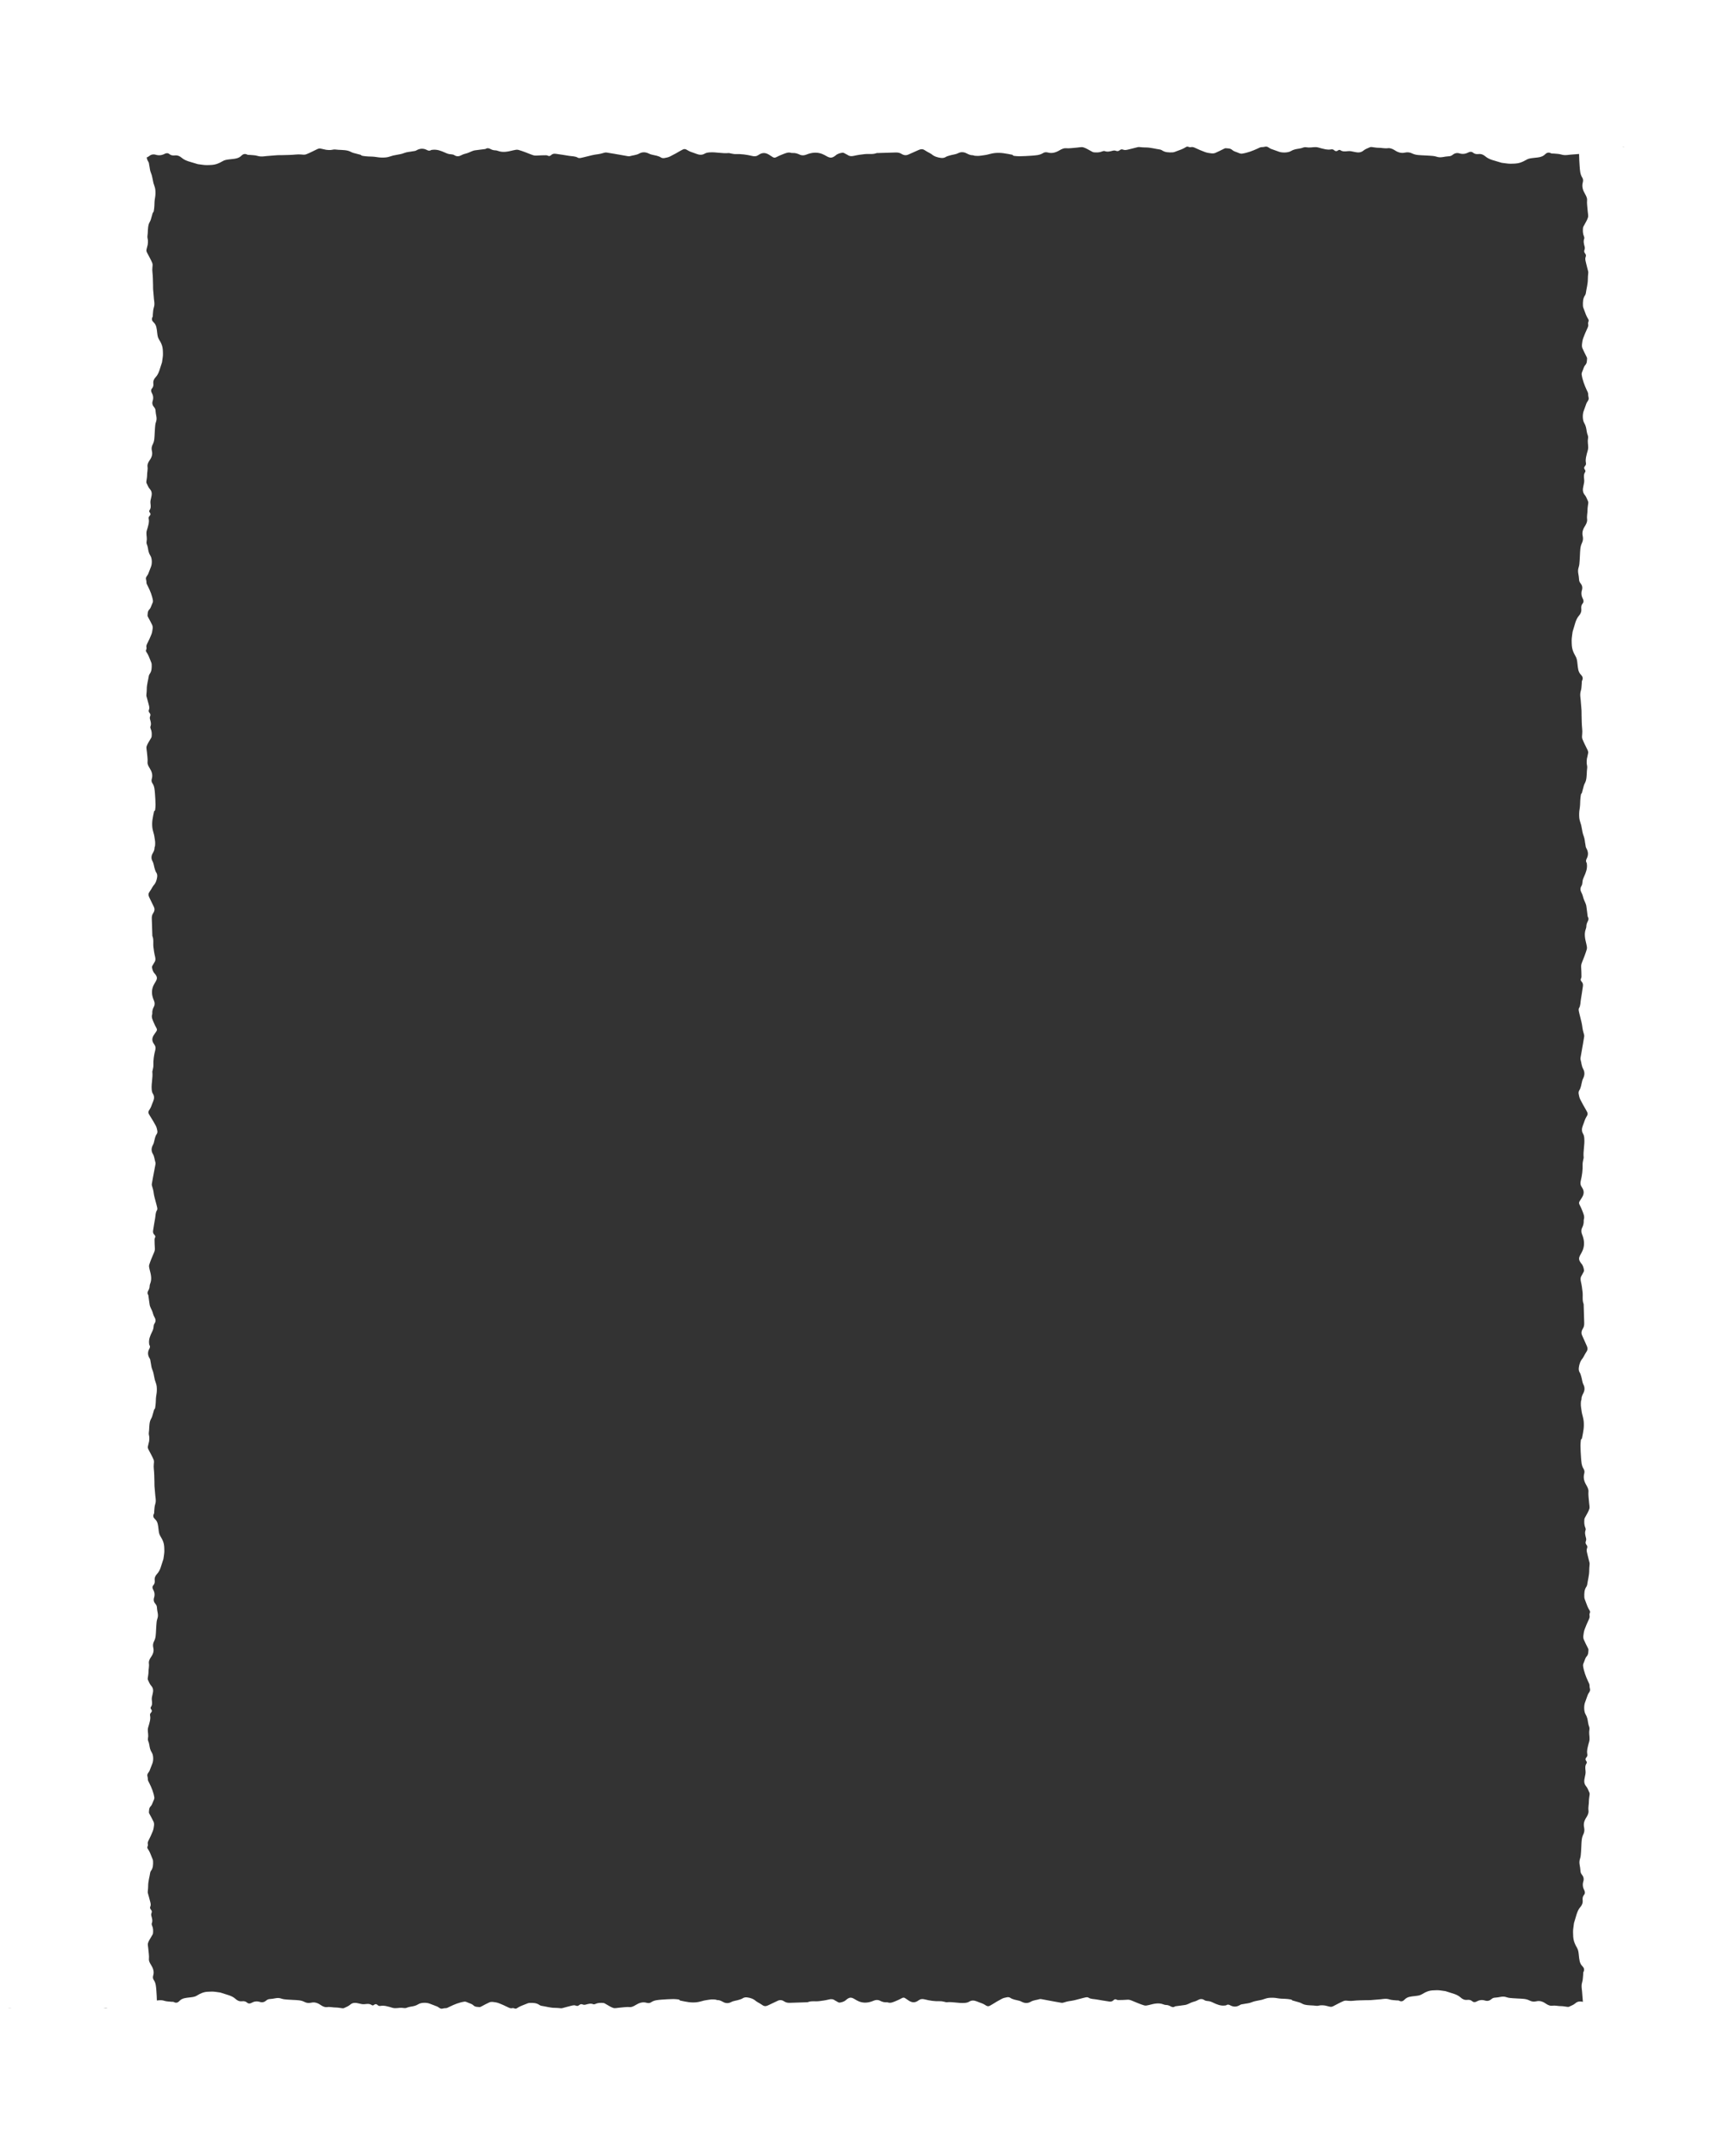 <svg width="580" height="720" viewBox="0 0 580 720" fill="none" xmlns="http://www.w3.org/2000/svg">
<rect x="0" y="0" width="580" height="720" fill="#333333" stroke="none"/>
<g clip-path="url(#clip0_118:1353)">
<path d="M531.164 49.157L533.554 49.157L538.408 49.157C539.125 49.157 539.021 49.138 540.015 49.157L580 49.157L580 720L530.631 720C530.612 719.88 530.631 719.72 530.557 719.62C530.226 719.139 530.336 718.659 530.575 718.219C531.219 716.978 531.109 715.838 530.41 714.657C530.226 714.357 530.226 713.917 530.152 713.537C529.95 712.596 529.95 711.616 529.564 710.675C529.178 709.755 529.086 708.714 528.865 707.714C528.81 707.494 528.792 707.274 528.737 707.054C528.534 706.253 528.185 705.473 528.112 704.672C528.02 703.692 528.038 702.671 528.203 701.711C528.369 700.751 528.406 699.79 528.424 698.83C528.442 698.189 528.534 697.569 528.626 696.949C528.663 696.669 528.773 696.468 528.957 696.348C529.178 695.508 529.38 694.668 529.619 693.847C529.785 693.247 530.152 692.787 530.318 692.146C530.686 690.726 530.539 689.305 530.741 687.884C530.814 687.384 530.594 686.824 530.575 686.304C530.557 685.823 530.575 685.323 530.649 684.843C530.759 684.183 530.98 683.562 531.072 682.902C531.109 682.602 531.017 682.262 530.888 681.981C530.3 680.741 529.638 679.54 529.141 678.26C528.939 677.759 529.031 677.099 529.086 676.519C529.141 675.959 529.123 675.458 529.068 674.878C528.902 673.337 528.921 671.777 528.865 670.216C528.847 669.716 528.884 669.235 528.847 668.735L528.571 665.253C528.553 664.933 528.498 664.593 528.461 664.273C528.387 663.533 528.387 662.852 528.626 662.112C528.865 661.332 528.847 660.471 528.939 659.651C528.976 659.351 528.902 659.01 529.031 658.77C529.454 658.01 529.196 657.33 528.718 656.869C527.689 655.889 527.652 654.528 527.505 653.248C527.394 652.367 527.376 651.547 526.898 650.706C526.493 650.046 526.126 649.266 525.887 648.525C525.574 647.565 525.574 646.464 525.556 645.404C525.537 644.544 525.721 643.683 525.813 642.823C525.831 642.683 525.831 642.543 525.868 642.422C526.181 641.382 526.475 640.341 526.806 639.301C527.082 638.501 527.413 637.74 527.983 637.08C528.516 636.48 528.865 635.739 528.773 634.819C528.7 634.139 528.773 633.498 529.252 632.958C529.582 632.598 529.564 632.098 529.399 631.637C529.362 631.577 529.343 631.517 529.307 631.457C528.81 630.517 528.682 629.516 528.994 628.496C529.27 627.575 529.012 626.835 528.479 626.195C528.148 625.794 528.038 625.354 528.02 624.834C528.001 624.234 527.872 623.633 527.781 623.053C527.652 622.333 527.633 621.653 527.891 620.912C528.13 620.212 528.167 619.411 528.222 618.651C528.332 617.39 528.314 616.13 528.442 614.869C528.498 614.189 528.663 613.469 528.957 612.868C529.362 612.088 529.435 611.288 529.252 610.467C528.921 609.026 529.454 607.926 530.189 606.805C530.52 606.265 530.814 605.465 530.722 604.864C530.557 603.764 530.87 602.743 530.851 601.683C530.851 600.963 531.017 600.222 531.09 599.502C531.109 599.302 531.127 599.082 531.053 598.922C530.704 598.181 530.447 597.341 529.95 596.761C529.104 595.78 529.252 594.74 529.491 593.679C529.656 592.959 529.822 592.298 529.73 591.538L529.725 591.502C529.634 590.712 529.535 589.846 530.042 589.117C530.226 588.837 530.171 588.557 529.969 588.296C529.619 587.856 529.656 587.436 530.024 587.056C530.355 586.716 530.392 586.356 530.3 585.875C530.208 585.335 530.244 584.755 530.336 584.215C530.483 583.374 530.741 582.554 530.962 581.733C531.237 580.673 530.906 579.632 530.943 578.572C530.962 578.032 531.145 577.411 530.98 576.951C530.796 576.451 530.649 575.991 530.575 575.45C530.447 574.51 530.281 573.569 529.766 572.729C529.16 571.749 529.141 569.708 529.601 568.607C529.932 567.787 530.171 566.926 530.502 566.106C530.704 565.606 531.164 565.185 531.237 564.685C531.311 564.225 531.035 563.725 531.072 563.164C531.109 562.664 530.796 562.124 530.557 561.624C529.803 559.983 529.16 558.302 528.902 556.501C528.829 556.021 529.123 555.481 529.307 555.001C529.527 554.42 529.711 553.76 530.097 553.34C530.722 552.679 530.631 551.899 530.704 551.139C530.722 550.939 530.594 550.718 530.502 550.518C530.042 549.578 529.546 548.657 529.141 547.697C528.976 547.297 528.957 546.777 529.012 546.336C529.086 545.636 529.196 544.936 529.435 544.295C529.803 543.255 530.263 542.234 530.722 541.234C530.943 540.734 531.219 540.253 531.053 539.633C530.998 539.393 531.035 539.093 531.145 538.873C531.329 538.473 531.237 538.212 531.017 537.872C530.741 537.452 530.52 536.972 530.318 536.492C530.024 535.771 529.748 535.031 529.491 534.291C529.399 534.05 529.325 533.79 529.325 533.53C529.288 532.29 529.288 531.069 530.042 530.008C530.152 529.828 530.244 529.588 530.281 529.368C530.502 527.767 530.98 526.207 530.962 524.566C530.943 523.986 531.035 523.385 531.072 522.785C531.09 522.545 531.127 522.305 531.072 522.085C530.814 521.024 530.52 519.984 530.281 518.923C530.152 518.343 529.987 517.763 530.244 517.162C530.428 516.762 530.3 516.382 530.042 516.062C529.711 515.662 529.656 515.281 529.858 514.781C529.987 514.481 529.969 514.061 529.877 513.741C529.656 512.88 529.399 512.04 529.748 511.119C529.84 510.879 529.748 510.519 529.638 510.259C529.252 509.379 529.27 508.438 529.343 507.518C529.38 507.178 529.601 506.877 529.766 506.557C530.189 505.717 530.741 504.936 530.998 504.036C531.182 503.396 530.943 502.595 530.906 501.875C530.833 500.654 530.594 499.474 530.704 498.213C530.759 497.573 530.392 496.813 530.042 496.212C529.307 494.972 528.884 493.731 529.288 492.27C529.435 491.73 529.399 491.19 529.104 490.73C528.351 489.569 528.332 488.228 528.222 486.908C528.112 485.597 528.075 484.267 528.039 482.955L528.038 482.926C528.038 482.366 528.093 481.805 528.148 481.245C528.167 480.905 528.295 480.705 528.516 480.605C528.718 479.564 528.939 478.544 529.068 477.503C529.178 476.603 529.196 475.642 529.104 474.722C529.012 473.802 528.718 472.921 528.516 472.021C528.461 471.801 528.442 471.56 528.406 471.34C528.332 470.74 528.203 470.16 528.167 469.559C528.13 469.079 528.167 468.579 528.203 468.099C528.222 467.879 528.369 467.659 528.369 467.438C528.351 466.658 528.682 466.018 529.012 465.377C529.491 464.477 529.509 463.477 529.068 462.616C528.571 461.656 528.571 460.575 528.222 459.595C528.112 459.275 528.038 458.894 527.854 458.614C527.505 458.094 527.413 457.534 527.486 456.913C527.633 455.733 527.983 454.652 528.755 453.772C528.884 453.592 528.994 453.392 529.104 453.192C529.399 452.651 529.674 452.091 530.024 451.591C530.465 450.971 530.483 450.33 530.171 449.65C529.619 448.469 529.086 447.269 528.571 446.068C528.24 445.288 528.387 444.527 528.81 443.887C529.215 443.267 529.307 442.627 529.288 441.906C529.215 439.905 529.16 437.924 529.104 435.923C529.104 435.823 529.123 435.703 529.086 435.623C528.571 434.323 528.902 432.942 528.737 431.601C528.608 430.481 528.461 429.34 528.203 428.26C528.001 427.419 527.983 426.699 528.498 425.999C528.534 425.939 528.571 425.878 528.59 425.818C528.81 425.318 529.27 424.798 529.215 424.338C529.104 423.537 528.884 422.697 528.314 422.077L528.314 422.076C528.258 422.016 528.222 421.977 528.185 421.917C527.413 420.856 527.394 420.276 528.038 419.115C528.314 418.615 528.626 418.095 528.829 417.554C529.491 415.794 529.27 414.053 528.571 412.352C528.277 411.632 528.24 410.851 528.59 410.151C528.957 409.411 529.16 408.67 529.123 407.85C529.123 407.71 529.104 407.57 529.141 407.45C529.509 406.369 529.012 405.429 528.663 404.488C528.406 403.768 528.056 403.108 527.725 402.427C527.505 402.007 527.505 401.627 527.781 401.227C528.02 400.887 528.222 400.506 528.461 400.166C529.288 398.926 529.343 397.805 528.498 396.604C528.001 395.924 527.946 395.264 528.13 394.463C528.571 392.663 528.829 390.822 528.755 388.941C528.737 388.38 528.902 387.84 528.994 387.28C529.031 387.08 529.123 386.88 529.104 386.7C528.884 384.599 529.472 382.538 529.325 380.437C529.288 379.816 529.215 379.276 528.902 378.736C528.387 377.895 528.461 376.975 528.81 376.075C529.068 375.434 529.27 374.774 529.509 374.134C529.619 373.874 529.73 373.593 529.877 373.353C530.612 372.193 530.594 371.973 529.877 370.752C529.215 369.611 528.553 368.471 527.964 367.27C527.67 366.69 527.542 366.01 527.431 365.369C527.376 365.029 527.431 364.589 527.597 364.329C528.203 363.408 528.314 362.308 528.571 361.247C528.645 360.927 528.755 360.607 528.902 360.327C529.454 359.246 529.527 358.146 528.939 357.085C528.387 356.105 528.369 354.984 528.056 353.944C528.001 353.724 528.038 353.464 528.075 353.244C528.332 351.723 528.608 350.202 528.884 348.661C529.031 347.881 529.16 347.081 529.27 346.3C529.288 346.1 529.307 345.88 529.252 345.7C528.957 344.759 528.737 343.799 528.626 342.799C528.571 342.338 528.461 341.878 528.369 341.438C528.24 340.858 528.093 340.278 527.946 339.699L527.946 339.697C527.781 339.017 527.597 338.356 527.468 337.676C527.413 337.396 527.413 337.016 527.542 336.796C528.093 335.915 528.001 334.875 528.167 333.914C528.424 332.454 528.626 330.973 528.847 329.512C528.939 328.932 528.865 328.372 528.442 327.951C528.112 327.591 527.983 327.271 528.24 326.811C528.332 326.651 528.369 326.431 528.369 326.231C528.351 325.17 528.351 324.11 528.259 323.069C528.185 322.349 528.442 321.788 528.682 321.168C529.215 319.828 529.748 318.487 530.152 317.106C530.293 316.61 530.149 315.987 530.024 315.444L530.005 315.365L529.985 315.282C529.587 313.649 529.189 312.015 529.822 310.323C529.932 310.043 530.005 309.743 530.005 309.443C530.005 308.862 530.189 308.342 530.447 307.842C530.686 307.382 530.87 306.861 530.52 306.341C530.465 306.261 530.447 306.161 530.428 306.061C530.281 304.96 530.171 303.84 530.005 302.739C529.95 302.299 529.766 301.879 529.601 301.459C529.417 301.019 529.178 300.578 529.049 300.118C528.865 299.438 528.718 298.817 528.369 298.197C528.02 297.577 527.854 296.736 528.369 295.956C528.59 295.636 528.682 295.156 528.7 294.756C528.718 294.075 528.939 293.515 529.215 292.895C529.822 291.554 530.392 290.173 530.171 288.613C530.152 288.493 530.171 288.332 530.097 288.232C529.766 287.752 529.877 287.272 530.116 286.832C530.759 285.591 530.649 284.451 529.95 283.27C529.766 282.97 529.766 282.53 529.693 282.149C529.491 281.209 529.491 280.228 529.104 279.288C528.718 278.368 528.626 277.327 528.406 276.327C528.351 276.107 528.332 275.886 528.277 275.666C528.075 274.866 527.725 274.086 527.652 273.285C527.56 272.305 527.578 271.284 527.744 270.324C527.909 269.363 527.946 268.403 527.964 267.442C527.983 266.802 528.075 266.182 528.167 265.561C528.203 265.281 528.314 265.081 528.498 264.961C528.718 264.121 528.921 263.28 529.16 262.46C529.325 261.86 529.693 261.399 529.858 260.759C530.226 259.338 530.079 257.918 530.281 256.497C530.355 255.997 530.134 255.437 530.116 254.916C530.097 254.436 530.116 253.936 530.189 253.456C530.3 252.795 530.52 252.175 530.612 251.515C530.649 251.215 530.557 250.874 530.428 250.594C529.84 249.354 529.178 248.153 528.682 246.872C528.479 246.372 528.571 245.712 528.626 245.132C528.682 244.571 528.663 244.071 528.608 243.491C528.442 241.95 528.461 240.389 528.406 238.829C528.387 238.328 528.424 237.848 528.387 237.348L528.112 233.866C528.093 233.546 528.038 233.206 528.001 232.886C527.928 232.145 527.928 231.465 528.167 230.725C528.406 229.944 528.387 229.084 528.479 228.264C528.516 227.963 528.442 227.623 528.571 227.383C528.994 226.623 528.737 225.942 528.259 225.482C527.229 224.502 527.192 223.141 527.045 221.86C526.935 220.98 526.916 220.16 526.438 219.319C526.034 218.659 525.666 217.879 525.427 217.138C525.132 216.233 525.115 215.202 525.099 214.199L525.096 214.017C525.078 213.156 525.261 212.296 525.353 211.436C525.372 211.295 525.372 211.155 525.409 211.035C525.721 209.995 526.015 208.954 526.346 207.914C526.622 207.113 526.953 206.353 527.523 205.693C528.056 205.092 528.406 204.352 528.314 203.432C528.24 202.751 528.314 202.111 528.792 201.571C529.123 201.211 529.104 200.71 528.939 200.25C528.902 200.19 528.884 200.13 528.847 200.07C528.351 199.13 528.222 198.129 528.534 197.109C528.81 196.188 528.553 195.448 528.02 194.807C527.689 194.407 527.578 193.967 527.56 193.447C527.542 192.847 527.413 192.246 527.321 191.666C527.192 190.946 527.174 190.265 527.431 189.525C527.67 188.825 527.707 188.024 527.762 187.264C527.872 186.003 527.854 184.743 527.983 183.482C528.038 182.802 528.203 182.081 528.498 181.481C528.902 180.701 528.976 179.9 528.792 179.08C528.461 177.639 528.994 176.539 529.73 175.418C530.061 174.878 530.355 174.078 530.263 173.477C530.097 172.377 530.41 171.356 530.392 170.296C530.392 169.575 530.557 168.835 530.631 168.115C530.649 167.915 530.667 167.694 530.594 167.534C530.244 166.794 529.987 165.954 529.491 165.373C528.645 164.393 528.792 163.352 529.031 162.292L529.054 162.191C529.211 161.509 529.358 160.875 529.27 160.151L529.266 160.115C529.175 159.324 529.075 158.459 529.582 157.73C529.766 157.45 529.711 157.169 529.509 156.909C529.16 156.469 529.196 156.049 529.564 155.669C529.895 155.328 529.932 154.968 529.84 154.488C529.748 153.948 529.785 153.368 529.877 152.827C530.024 151.987 530.281 151.167 530.502 150.346C530.778 149.286 530.447 148.245 530.483 147.185C530.502 146.644 530.686 146.024 530.52 145.564C530.336 145.064 530.189 144.603 530.116 144.063C529.987 143.123 529.822 142.182 529.307 141.342C528.7 140.361 528.682 138.32 529.141 137.22C529.472 136.399 529.711 135.539 530.042 134.719C530.244 134.218 530.704 133.798 530.778 133.298C530.851 132.838 530.575 132.337 530.612 131.777C530.649 131.277 530.336 130.737 530.097 130.236C529.343 128.596 528.7 126.935 528.442 125.114C528.369 124.634 528.663 124.094 528.847 123.613C529.068 123.033 529.252 122.373 529.638 121.953C530.263 121.292 530.171 120.512 530.244 119.752C530.263 119.551 530.134 119.331 530.042 119.131C529.582 118.191 529.086 117.27 528.682 116.31C528.516 115.91 528.498 115.389 528.553 114.949C528.626 114.249 528.737 113.548 528.976 112.908C529.343 111.868 529.803 110.847 530.263 109.847C530.483 109.346 530.759 108.866 530.594 108.246C530.539 108.006 530.575 107.706 530.686 107.486C530.87 107.085 530.778 106.825 530.557 106.485C530.281 106.065 530.061 105.585 529.858 105.104C529.564 104.384 529.288 103.644 529.031 102.903C528.939 102.663 528.865 102.403 528.865 102.143C528.829 100.902 528.829 99.682 529.582 98.621C529.693 98.441 529.785 98.201 529.822 97.981C530.042 96.38 530.52 94.82 530.502 93.179C530.483 92.598 530.575 91.998 530.612 91.398C530.631 91.158 530.667 90.918 530.612 90.698C530.355 89.637 530.061 88.597 529.822 87.536C529.693 86.956 529.527 86.375 529.785 85.775C529.969 85.375 529.84 84.995 529.582 84.675C529.252 84.274 529.196 83.894 529.399 83.394C529.527 83.094 529.509 82.674 529.417 82.354C529.196 81.493 528.939 80.653 529.288 79.732C529.38 79.492 529.288 79.132 529.178 78.872C528.792 77.991 528.81 77.051 528.884 76.13C528.921 75.79 529.141 75.49 529.307 75.17C529.73 74.33 530.281 73.549 530.539 72.649C530.722 72.009 530.483 71.208 530.447 70.488C530.373 69.267 530.134 68.087 530.244 66.826C530.3 66.186 529.932 65.425 529.582 64.825C528.847 63.584 528.424 62.344 528.829 60.883C528.976 60.343 528.939 59.803 528.645 59.342C527.891 58.182 527.872 56.841 527.762 55.521C527.653 54.21 527.616 52.879 527.579 51.568L527.578 51.539C527.578 50.978 527.633 50.418 527.689 49.858C527.725 49.337 528.02 49.118 528.498 49.138C529.38 49.178 530.281 49.157 531.164 49.157Z" fill="white"/>
</g>
<g clip-path="url(#clip1_118:1353)">
<path d="M48.836 670.844L46.446 670.844L41.592 670.844C40.874 670.844 40.979 670.862 39.985 670.844L-0 670.844L-4.95911e-05 49.136L49.37 49.136C49.388 49.248 49.37 49.396 49.443 49.489C49.774 49.934 49.664 50.379 49.425 50.787C48.781 51.937 48.891 52.994 49.59 54.088C49.774 54.366 49.774 54.774 49.847 55.126C50.05 55.998 50.05 56.906 50.436 57.778C50.822 58.631 50.914 59.595 51.135 60.523C51.19 60.727 51.208 60.931 51.263 61.135C51.466 61.876 51.815 62.599 51.889 63.341C51.98 64.25 51.962 65.196 51.797 66.086C51.631 66.976 51.594 67.866 51.576 68.756C51.557 69.35 51.466 69.924 51.374 70.499C51.337 70.759 51.227 70.944 51.043 71.055C50.822 71.834 50.62 72.613 50.381 73.374C50.215 73.93 49.847 74.356 49.682 74.95C49.314 76.266 49.461 77.583 49.259 78.9C49.186 79.363 49.406 79.882 49.425 80.365C49.443 80.81 49.425 81.273 49.351 81.718C49.241 82.33 49.02 82.905 48.928 83.517C48.891 83.795 48.983 84.111 49.112 84.37C49.7 85.52 50.362 86.632 50.859 87.819C51.061 88.283 50.969 88.895 50.914 89.433C50.859 89.952 50.877 90.415 50.932 90.953C51.098 92.381 51.08 93.828 51.135 95.274C51.153 95.738 51.116 96.183 51.153 96.646L51.429 99.873C51.447 100.17 51.502 100.485 51.539 100.782C51.613 101.468 51.613 102.098 51.374 102.784C51.135 103.508 51.153 104.305 51.061 105.065C51.024 105.343 51.098 105.659 50.969 105.881C50.546 106.586 50.804 107.216 51.282 107.643C52.311 108.552 52.348 109.813 52.495 110.999C52.606 111.815 52.624 112.576 53.102 113.354C53.507 113.966 53.874 114.69 54.113 115.376C54.426 116.266 54.426 117.286 54.444 118.269C54.463 119.066 54.279 119.863 54.187 120.661C54.169 120.791 54.169 120.92 54.132 121.032C53.819 121.996 53.525 122.96 53.194 123.925C52.918 124.666 52.587 125.371 52.017 125.983C51.484 126.539 51.135 127.225 51.227 128.078C51.3 128.709 51.227 129.302 50.748 129.803C50.417 130.137 50.436 130.6 50.601 131.027C50.638 131.083 50.657 131.138 50.693 131.194C51.19 132.065 51.319 132.993 51.006 133.938C50.73 134.791 50.987 135.478 51.521 136.071C51.852 136.442 51.962 136.85 51.98 137.332C51.999 137.888 52.127 138.445 52.219 138.982C52.348 139.65 52.367 140.28 52.109 140.967C51.87 141.616 51.833 142.357 51.778 143.062C51.668 144.23 51.686 145.399 51.557 146.567C51.502 147.197 51.337 147.865 51.043 148.421C50.638 149.144 50.565 149.886 50.748 150.647C51.08 151.982 50.546 153.002 49.811 154.04C49.48 154.541 49.186 155.283 49.278 155.839C49.443 156.859 49.13 157.805 49.149 158.787C49.149 159.455 48.983 160.141 48.91 160.809C48.891 160.994 48.873 161.198 48.947 161.346C49.296 162.033 49.553 162.811 50.05 163.349C50.896 164.258 50.748 165.222 50.509 166.205C50.344 166.873 50.178 167.485 50.27 168.189L50.275 168.222C50.365 168.955 50.465 169.757 49.958 170.433C49.774 170.693 49.829 170.952 50.031 171.193C50.381 171.601 50.344 171.991 49.976 172.343C49.645 172.658 49.608 172.992 49.7 173.437C49.792 173.938 49.756 174.476 49.664 174.976C49.517 175.755 49.259 176.515 49.038 177.276C48.763 178.259 49.094 179.223 49.057 180.206C49.038 180.706 48.855 181.281 49.02 181.708C49.204 182.171 49.351 182.598 49.425 183.099C49.553 183.97 49.719 184.842 50.234 185.621C50.84 186.529 50.859 188.421 50.399 189.441C50.068 190.201 49.829 190.998 49.498 191.759C49.296 192.222 48.836 192.612 48.763 193.075C48.689 193.502 48.965 193.965 48.928 194.485C48.891 194.948 49.204 195.449 49.443 195.912C50.197 197.433 50.84 198.991 51.098 200.66C51.171 201.105 50.877 201.606 50.693 202.051C50.473 202.588 50.289 203.2 49.903 203.59C49.278 204.202 49.369 204.925 49.296 205.63C49.278 205.815 49.406 206.019 49.498 206.204C49.958 207.076 50.454 207.929 50.859 208.819C51.024 209.19 51.043 209.672 50.987 210.08C50.914 210.729 50.804 211.378 50.565 211.972C50.197 212.936 49.737 213.882 49.278 214.809C49.057 215.272 48.781 215.718 48.947 216.292C49.002 216.515 48.965 216.793 48.855 216.997C48.671 217.368 48.763 217.609 48.983 217.924C49.259 218.314 49.48 218.759 49.682 219.204C49.976 219.871 50.252 220.558 50.509 221.244C50.601 221.466 50.675 221.707 50.675 221.948C50.712 223.098 50.712 224.229 49.958 225.212C49.847 225.379 49.756 225.602 49.719 225.805C49.498 227.289 49.02 228.735 49.038 230.256C49.057 230.794 48.965 231.35 48.928 231.906C48.91 232.129 48.873 232.352 48.928 232.556C49.186 233.538 49.48 234.503 49.719 235.485C49.847 236.023 50.013 236.561 49.756 237.117C49.572 237.488 49.7 237.841 49.958 238.137C50.289 238.508 50.344 238.86 50.142 239.324C50.013 239.602 50.031 239.992 50.123 240.288C50.344 241.086 50.601 241.865 50.252 242.718C50.16 242.94 50.252 243.274 50.362 243.515C50.748 244.331 50.73 245.203 50.657 246.056C50.62 246.371 50.399 246.649 50.234 246.946C49.811 247.725 49.259 248.448 49.002 249.282C48.818 249.876 49.057 250.617 49.094 251.285C49.167 252.416 49.406 253.51 49.296 254.679C49.241 255.272 49.608 255.977 49.958 256.533C50.693 257.683 51.116 258.832 50.712 260.186C50.565 260.687 50.601 261.187 50.896 261.614C51.649 262.69 51.668 263.932 51.778 265.156C51.888 266.371 51.925 267.604 51.961 268.819L51.962 268.846C51.962 269.365 51.907 269.885 51.852 270.404C51.833 270.719 51.705 270.905 51.484 270.997C51.282 271.962 51.061 272.907 50.932 273.872C50.822 274.706 50.804 275.596 50.896 276.449C50.987 277.302 51.282 278.118 51.484 278.953C51.539 279.157 51.557 279.379 51.594 279.583C51.668 280.14 51.797 280.677 51.833 281.234C51.87 281.679 51.833 282.142 51.797 282.587C51.778 282.791 51.631 282.995 51.631 283.199C51.649 283.923 51.319 284.516 50.987 285.109C50.509 285.944 50.491 286.871 50.932 287.668C51.429 288.558 51.429 289.56 51.778 290.469C51.889 290.765 51.962 291.118 52.146 291.377C52.495 291.859 52.587 292.379 52.514 292.953C52.367 294.048 52.017 295.049 51.245 295.865C51.116 296.032 51.006 296.217 50.896 296.403C50.601 296.903 50.326 297.423 49.976 297.886C49.535 298.461 49.517 299.054 49.829 299.685C50.381 300.779 50.914 301.892 51.429 303.004C51.76 303.728 51.613 304.432 51.19 305.026C50.785 305.6 50.693 306.194 50.712 306.861C50.785 308.716 50.84 310.552 50.896 312.406C50.896 312.499 50.877 312.61 50.914 312.684C51.429 313.89 51.098 315.169 51.263 316.412C51.392 317.45 51.539 318.507 51.797 319.508C51.999 320.287 52.017 320.955 51.502 321.604C51.466 321.66 51.429 321.715 51.41 321.771C51.19 322.234 50.73 322.717 50.785 323.143C50.896 323.885 51.116 324.664 51.686 325.239L51.686 325.239C51.741 325.294 51.778 325.331 51.815 325.387C52.587 326.37 52.606 326.908 51.962 327.983C51.686 328.447 51.374 328.929 51.171 329.43C50.509 331.061 50.73 332.675 51.429 334.251C51.723 334.919 51.76 335.642 51.41 336.291C51.043 336.977 50.84 337.663 50.877 338.423C50.877 338.553 50.896 338.683 50.859 338.794C50.491 339.796 50.987 340.667 51.337 341.539C51.594 342.206 51.944 342.818 52.275 343.449C52.495 343.838 52.495 344.191 52.219 344.561C51.98 344.877 51.778 345.229 51.539 345.544C50.712 346.694 50.657 347.733 51.502 348.845C51.999 349.476 52.054 350.088 51.87 350.829C51.429 352.498 51.171 354.204 51.245 355.948C51.263 356.467 51.098 356.967 51.006 357.487C50.969 357.672 50.877 357.858 50.896 358.024C51.116 359.972 50.528 361.882 50.675 363.829C50.712 364.404 50.785 364.904 51.098 365.405C51.613 366.184 51.539 367.037 51.19 367.871C50.932 368.465 50.73 369.077 50.491 369.67C50.381 369.911 50.27 370.171 50.123 370.393C49.388 371.469 49.406 371.673 50.123 372.804C50.785 373.861 51.447 374.918 52.036 376.031C52.33 376.568 52.459 377.199 52.569 377.792C52.624 378.108 52.569 378.516 52.403 378.757C51.797 379.61 51.686 380.63 51.429 381.612C51.355 381.909 51.245 382.206 51.098 382.465C50.546 383.467 50.473 384.487 51.061 385.47C51.613 386.378 51.631 387.417 51.944 388.381C51.999 388.585 51.962 388.826 51.925 389.03C51.668 390.439 51.392 391.849 51.116 393.277C50.969 394 50.84 394.742 50.73 395.465C50.712 395.65 50.693 395.854 50.748 396.021C51.043 396.893 51.263 397.783 51.374 398.71C51.429 399.137 51.539 399.563 51.631 399.971C51.76 400.508 51.907 401.046 52.054 401.583L52.054 401.584C52.219 402.215 52.403 402.827 52.532 403.457C52.587 403.717 52.587 404.069 52.459 404.273C51.907 405.089 51.999 406.054 51.833 406.944C51.576 408.297 51.374 409.67 51.153 411.023C51.061 411.561 51.135 412.08 51.557 412.47C51.889 412.804 52.017 413.1 51.76 413.527C51.668 413.675 51.631 413.879 51.631 414.065C51.649 415.047 51.649 416.03 51.741 416.995C51.815 417.662 51.557 418.181 51.319 418.756L51.318 418.757C50.785 419.999 50.252 421.241 49.847 422.521C49.707 422.98 49.851 423.558 49.976 424.061L49.995 424.134L50.015 424.211C50.413 425.725 50.811 427.239 50.178 428.807C50.068 429.067 49.995 429.345 49.995 429.623C49.995 430.161 49.811 430.643 49.553 431.106C49.314 431.533 49.13 432.015 49.48 432.497C49.535 432.571 49.553 432.664 49.572 432.757C49.719 433.777 49.829 434.815 49.995 435.835C50.05 436.243 50.234 436.633 50.399 437.022C50.583 437.43 50.822 437.838 50.951 438.264C51.135 438.895 51.282 439.47 51.631 440.045C51.98 440.62 52.146 441.398 51.631 442.122C51.41 442.418 51.319 442.863 51.3 443.234C51.282 443.865 51.061 444.384 50.785 444.959C50.178 446.201 49.608 447.481 49.829 448.927C49.847 449.039 49.829 449.187 49.903 449.28C50.234 449.725 50.123 450.17 49.884 450.578C49.241 451.727 49.351 452.784 50.05 453.879C50.234 454.157 50.234 454.565 50.307 454.917C50.509 455.789 50.509 456.697 50.896 457.569C51.282 458.422 51.374 459.386 51.594 460.313C51.649 460.517 51.668 460.721 51.723 460.925C51.925 461.667 52.275 462.39 52.348 463.132C52.44 464.041 52.422 464.986 52.256 465.877C52.091 466.767 52.054 467.657 52.036 468.547C52.017 469.14 51.925 469.715 51.833 470.29L51.833 470.29C51.797 470.55 51.686 470.735 51.502 470.846C51.282 471.625 51.079 472.404 50.84 473.164C50.675 473.721 50.307 474.147 50.142 474.741C49.774 476.057 49.921 477.374 49.719 478.69C49.645 479.154 49.866 479.673 49.884 480.155C49.903 480.6 49.884 481.064 49.811 481.509C49.7 482.121 49.48 482.696 49.388 483.308C49.351 483.586 49.443 483.901 49.572 484.161C50.16 485.311 50.822 486.423 51.319 487.61C51.521 488.074 51.429 488.686 51.374 489.224C51.319 489.743 51.337 490.206 51.392 490.744C51.557 492.172 51.539 493.618 51.594 495.065C51.613 495.528 51.576 495.974 51.613 496.437L51.889 499.664C51.907 499.961 51.962 500.276 51.999 500.572C52.072 501.259 52.072 501.889 51.833 502.575C51.594 503.298 51.613 504.096 51.521 504.856C51.484 505.134 51.557 505.45 51.429 505.672C51.006 506.377 51.263 507.007 51.741 507.434C52.771 508.342 52.808 509.603 52.955 510.79C53.065 511.606 53.084 512.366 53.562 513.145C53.966 513.757 54.334 514.48 54.573 515.167C54.868 516.006 54.885 516.961 54.901 517.891L54.904 518.059C54.922 518.857 54.739 519.654 54.647 520.452C54.628 520.581 54.628 520.711 54.591 520.823C54.279 521.787 53.985 522.751 53.654 523.715C53.378 524.457 53.047 525.162 52.477 525.774C51.944 526.33 51.594 527.016 51.686 527.869C51.76 528.5 51.686 529.093 51.208 529.594C50.877 529.928 50.895 530.391 51.061 530.818C51.098 530.873 51.116 530.929 51.153 530.985C51.649 531.856 51.778 532.783 51.465 533.729C51.19 534.582 51.447 535.268 51.98 535.862C52.311 536.233 52.422 536.641 52.44 537.123C52.459 537.679 52.587 538.235 52.679 538.773C52.808 539.441 52.826 540.071 52.569 540.757C52.33 541.406 52.293 542.148 52.238 542.853C52.127 544.021 52.146 545.189 52.017 546.358C51.962 546.988 51.797 547.656 51.502 548.212C51.098 548.935 51.024 549.677 51.208 550.437C51.539 551.772 51.006 552.792 50.27 553.831C49.939 554.332 49.645 555.073 49.737 555.63C49.903 556.65 49.59 557.595 49.608 558.578C49.608 559.246 49.443 559.932 49.369 560.599C49.351 560.785 49.333 560.989 49.406 561.137C49.755 561.823 50.013 562.602 50.509 563.14C51.355 564.049 51.208 565.013 50.969 565.996L50.946 566.09C50.789 566.721 50.642 567.308 50.73 567.98L50.734 568.013C50.825 568.746 50.925 569.548 50.417 570.224C50.234 570.483 50.289 570.743 50.491 570.984C50.84 571.392 50.804 571.782 50.436 572.134C50.105 572.449 50.068 572.783 50.16 573.228C50.252 573.729 50.215 574.266 50.123 574.767C49.976 575.546 49.719 576.306 49.498 577.067C49.222 578.049 49.553 579.014 49.517 579.997C49.498 580.497 49.314 581.072 49.48 581.499C49.664 581.962 49.811 582.389 49.884 582.889C50.013 583.761 50.178 584.633 50.693 585.411C51.3 586.32 51.318 588.212 50.859 589.231C50.528 589.992 50.289 590.789 49.958 591.549C49.755 592.013 49.296 592.402 49.222 592.866C49.149 593.293 49.425 593.756 49.388 594.275C49.351 594.739 49.664 595.24 49.903 595.703C50.657 597.224 51.3 598.763 51.557 600.451C51.631 600.896 51.337 601.396 51.153 601.841C50.932 602.379 50.748 602.991 50.362 603.38C49.737 603.992 49.829 604.716 49.755 605.42C49.737 605.606 49.866 605.81 49.958 605.995C50.417 606.867 50.914 607.72 51.318 608.61C51.484 608.981 51.502 609.463 51.447 609.871C51.374 610.52 51.263 611.169 51.024 611.763C50.657 612.727 50.197 613.672 49.737 614.6C49.517 615.063 49.241 615.508 49.406 616.083C49.461 616.306 49.425 616.584 49.314 616.788C49.13 617.159 49.222 617.4 49.443 617.715C49.719 618.104 49.939 618.55 50.142 618.995C50.436 619.662 50.712 620.348 50.969 621.035C51.061 621.257 51.135 621.498 51.135 621.739C51.171 622.889 51.171 624.02 50.417 625.003C50.307 625.17 50.215 625.392 50.178 625.596C49.958 627.08 49.48 628.526 49.498 630.047C49.517 630.585 49.425 631.141 49.388 631.697C49.369 631.92 49.333 632.142 49.388 632.346C49.645 633.329 49.939 634.293 50.178 635.276C50.307 635.814 50.473 636.352 50.215 636.908C50.031 637.279 50.16 637.631 50.417 637.928C50.748 638.299 50.804 638.651 50.601 639.115C50.473 639.393 50.491 639.782 50.583 640.079C50.804 640.876 51.061 641.655 50.712 642.508C50.62 642.731 50.712 643.065 50.822 643.306C51.208 644.122 51.19 644.993 51.116 645.846C51.079 646.162 50.859 646.44 50.693 646.737C50.27 647.515 49.719 648.239 49.461 649.073C49.278 649.666 49.517 650.408 49.553 651.076C49.627 652.207 49.866 653.301 49.755 654.469C49.7 655.063 50.068 655.767 50.417 656.324C51.153 657.474 51.576 658.623 51.171 659.977C51.024 660.478 51.061 660.978 51.355 661.405C52.109 662.48 52.127 663.723 52.238 664.947C52.347 666.162 52.384 667.395 52.421 668.61L52.422 668.637C52.422 669.156 52.367 669.676 52.311 670.195C52.275 670.677 51.98 670.881 51.502 670.862C50.62 670.825 49.719 670.844 48.836 670.844Z" fill="white"/>
</g>
<g clip-path="url(#clip2_118:1353)">
<path d="M1.636 49.74C1.091 49.722 0.465 49.537 6.05608e-05 49.703L5.62352e-05 -0L580 -0L580 49.592C579.879 49.611 579.717 49.592 579.616 49.666C579.131 49.999 578.646 49.888 578.202 49.648C576.949 49.001 575.798 49.112 574.606 49.814C574.303 49.999 573.858 49.999 573.474 50.072C572.525 50.276 571.535 50.276 570.585 50.663C569.656 51.051 568.605 51.144 567.595 51.365C567.373 51.421 567.151 51.439 566.928 51.495C566.12 51.698 565.332 52.049 564.524 52.123C563.534 52.215 562.504 52.197 561.534 52.03C560.564 51.864 559.595 51.827 558.625 51.809C557.978 51.79 557.352 51.698 556.726 51.605C556.443 51.569 556.241 51.458 556.12 51.273C555.271 51.051 554.422 50.848 553.594 50.608C552.988 50.442 552.523 50.072 551.877 49.906C550.442 49.537 549.008 49.685 547.573 49.481C547.068 49.408 546.503 49.629 545.977 49.648C545.493 49.666 544.987 49.648 544.503 49.574C543.836 49.463 543.21 49.241 542.543 49.149C542.24 49.112 541.896 49.204 541.613 49.334C540.361 49.925 539.149 50.59 537.856 51.088C537.351 51.291 536.684 51.199 536.098 51.144C535.532 51.088 535.027 51.107 534.441 51.162C532.886 51.328 531.31 51.31 529.734 51.365C529.229 51.384 528.744 51.347 528.239 51.384L524.723 51.661C524.4 51.679 524.057 51.735 523.733 51.772C522.986 51.846 522.299 51.846 521.551 51.605C520.764 51.365 519.895 51.384 519.066 51.291C518.763 51.255 518.42 51.328 518.178 51.199C517.41 50.774 516.723 51.033 516.258 51.513C515.268 52.547 513.894 52.584 512.601 52.732C511.712 52.843 510.884 52.861 510.036 53.342C509.369 53.748 508.581 54.117 507.833 54.358C506.864 54.672 505.752 54.672 504.682 54.69C503.813 54.709 502.944 54.524 502.075 54.431C501.934 54.413 501.793 54.413 501.671 54.376C500.621 54.062 499.57 53.767 498.52 53.434C497.711 53.157 496.944 52.825 496.277 52.252C495.671 51.716 494.923 51.365 493.994 51.458C493.307 51.532 492.661 51.458 492.115 50.977C491.751 50.645 491.246 50.663 490.782 50.83C490.721 50.867 490.66 50.885 490.6 50.922C489.65 51.421 488.64 51.55 487.61 51.236C486.68 50.959 485.933 51.218 485.286 51.753C484.882 52.086 484.438 52.197 483.913 52.215C483.306 52.233 482.7 52.363 482.114 52.455C481.387 52.584 480.7 52.603 479.953 52.344C479.245 52.104 478.437 52.067 477.67 52.012C476.397 51.901 475.124 51.919 473.851 51.79C473.164 51.735 472.437 51.569 471.831 51.273C471.043 50.867 470.235 50.793 469.406 50.977C467.952 51.31 466.841 50.774 465.709 50.036C465.164 49.703 464.356 49.408 463.749 49.5C462.638 49.666 461.608 49.352 460.537 49.371C459.81 49.371 459.062 49.204 458.335 49.13C458.133 49.112 457.911 49.094 457.749 49.167C457.002 49.518 456.153 49.777 455.567 50.276C454.577 51.125 453.527 50.977 452.456 50.737C451.728 50.571 451.062 50.405 450.294 50.497L450.258 50.501C449.459 50.593 448.586 50.693 447.849 50.183C447.567 49.999 447.284 50.054 447.021 50.257C446.577 50.608 446.152 50.571 445.768 50.202C445.425 49.869 445.061 49.832 444.576 49.925C444.031 50.017 443.445 49.98 442.9 49.888C442.051 49.74 441.223 49.481 440.394 49.26C439.324 48.983 438.273 49.315 437.202 49.278C436.657 49.26 436.03 49.075 435.566 49.241C435.061 49.426 434.596 49.574 434.05 49.648C433.101 49.777 432.151 49.943 431.303 50.46C430.313 51.07 428.252 51.088 427.141 50.627C426.313 50.294 425.444 50.054 424.615 49.722C424.11 49.518 423.686 49.057 423.181 48.983C422.716 48.909 422.211 49.186 421.646 49.149C421.14 49.112 420.595 49.426 420.09 49.666C418.433 50.423 416.736 51.07 414.918 51.328C414.433 51.402 413.887 51.107 413.403 50.922C412.817 50.7 412.15 50.516 411.726 50.128C411.059 49.5 410.271 49.592 409.503 49.518C409.301 49.5 409.079 49.629 408.877 49.722C407.927 50.183 406.998 50.682 406.028 51.088C405.624 51.255 405.099 51.273 404.654 51.218C403.947 51.144 403.24 51.033 402.594 50.793C401.543 50.423 400.513 49.962 399.503 49.5C398.997 49.278 398.513 49.001 397.886 49.167C397.644 49.223 397.341 49.186 397.119 49.075C396.714 48.89 396.452 48.983 396.108 49.204C395.684 49.481 395.199 49.703 394.714 49.906C393.987 50.202 393.24 50.479 392.492 50.737C392.25 50.83 391.987 50.904 391.724 50.904C390.472 50.941 389.239 50.941 388.168 50.183C387.987 50.072 387.744 49.98 387.522 49.943C385.906 49.722 384.33 49.241 382.673 49.26C382.087 49.278 381.481 49.186 380.875 49.149C380.633 49.13 380.39 49.094 380.168 49.149C379.097 49.408 378.047 49.703 376.976 49.943C376.39 50.072 375.804 50.239 375.198 49.98C374.794 49.795 374.41 49.925 374.087 50.183C373.683 50.516 373.299 50.571 372.794 50.368C372.491 50.239 372.066 50.257 371.743 50.35C370.874 50.571 370.026 50.83 369.096 50.479C368.854 50.386 368.49 50.479 368.228 50.59C367.339 50.977 366.389 50.959 365.46 50.885C365.116 50.848 364.813 50.627 364.49 50.46C363.641 50.036 362.854 49.481 361.944 49.223C361.298 49.038 360.49 49.278 359.762 49.315C358.53 49.389 357.338 49.629 356.065 49.518C355.419 49.463 354.651 49.832 354.045 50.183C352.792 50.922 351.54 51.347 350.065 50.941C349.519 50.793 348.974 50.83 348.509 51.125C347.337 51.883 345.984 51.901 344.65 52.012C343.327 52.122 341.983 52.159 340.66 52.196L340.63 52.197C340.064 52.197 339.498 52.141 338.933 52.086C338.589 52.067 338.387 51.938 338.286 51.716C337.236 51.513 336.205 51.291 335.155 51.162C334.245 51.051 333.276 51.033 332.346 51.125C331.417 51.218 330.528 51.513 329.619 51.716C329.397 51.772 329.154 51.79 328.932 51.827C328.326 51.901 327.74 52.03 327.134 52.067C326.649 52.104 326.144 52.067 325.659 52.03C325.437 52.012 325.215 51.864 324.992 51.864C324.204 51.883 323.558 51.55 322.911 51.218C322.002 50.737 320.992 50.719 320.123 51.162C319.154 51.661 318.063 51.661 317.073 52.012C316.749 52.123 316.366 52.197 316.083 52.381C315.557 52.732 314.992 52.825 314.365 52.751C313.173 52.603 312.082 52.252 311.193 51.476C311.012 51.347 310.81 51.236 310.607 51.125C310.062 50.83 309.496 50.553 308.991 50.202C308.365 49.758 307.718 49.74 307.031 50.054C305.839 50.608 304.627 51.144 303.415 51.661C302.627 51.993 301.859 51.846 301.213 51.421C300.587 51.014 299.94 50.922 299.213 50.941C297.192 51.014 295.192 51.07 293.172 51.125C293.071 51.125 292.95 51.107 292.869 51.144C291.556 51.661 290.162 51.328 288.808 51.495C287.677 51.624 286.525 51.772 285.434 52.03C284.585 52.233 283.858 52.252 283.151 51.735C283.09 51.698 283.03 51.661 282.969 51.642C282.464 51.421 281.939 50.959 281.474 51.014C280.666 51.125 279.817 51.347 279.191 51.919C279.131 51.975 279.09 52.012 279.03 52.049C277.959 52.825 277.373 52.843 276.201 52.197C275.696 51.919 275.171 51.605 274.625 51.402C272.847 50.737 271.09 50.959 269.372 51.661C268.645 51.956 267.857 51.993 267.15 51.642C266.402 51.273 265.655 51.07 264.827 51.107C264.685 51.107 264.544 51.125 264.422 51.088C263.331 50.719 262.382 51.218 261.432 51.569C260.705 51.827 260.038 52.178 259.351 52.511C258.927 52.732 258.543 52.732 258.139 52.455C257.796 52.215 257.412 52.012 257.068 51.772C255.816 50.941 254.684 50.885 253.472 51.735C252.785 52.233 252.119 52.289 251.31 52.104C249.492 51.661 247.633 51.402 245.734 51.476C245.169 51.495 244.623 51.328 244.057 51.236C243.855 51.199 243.653 51.107 243.471 51.125C241.35 51.347 239.269 50.756 237.148 50.904C236.522 50.941 235.976 51.014 235.431 51.328C234.582 51.846 233.653 51.772 232.743 51.421C232.097 51.162 231.43 50.959 230.784 50.719C230.521 50.608 230.238 50.497 229.996 50.35C228.824 49.611 228.602 49.629 227.369 50.35C226.218 51.014 225.066 51.679 223.854 52.27C223.268 52.566 222.581 52.695 221.935 52.806C221.591 52.861 221.147 52.806 220.884 52.64C219.955 52.03 218.844 51.919 217.773 51.661C217.449 51.587 217.126 51.476 216.843 51.328C215.752 50.774 214.641 50.7 213.57 51.291C212.58 51.846 211.449 51.864 210.399 52.178C210.176 52.233 209.914 52.197 209.691 52.16C208.156 51.901 206.62 51.624 205.065 51.347C204.277 51.199 203.469 51.07 202.681 50.959C202.479 50.941 202.256 50.922 202.075 50.978C201.125 51.273 200.155 51.495 199.145 51.605C198.681 51.661 198.216 51.772 197.771 51.864C197.186 51.993 196.601 52.141 196.016 52.288L196.014 52.289C195.327 52.455 194.66 52.64 193.973 52.769C193.69 52.825 193.306 52.825 193.084 52.695C192.195 52.141 191.145 52.233 190.175 52.067C188.7 51.809 187.205 51.605 185.73 51.384C185.144 51.292 184.578 51.365 184.154 51.79C183.791 52.123 183.467 52.252 183.003 51.993C182.841 51.901 182.619 51.864 182.417 51.864C181.346 51.883 180.275 51.883 179.225 51.975C178.497 52.049 177.932 51.79 177.305 51.55C175.952 51.014 174.598 50.479 173.204 50.072C172.703 49.932 172.074 50.076 171.526 50.202L171.446 50.22L171.362 50.241C169.713 50.641 168.063 51.041 166.355 50.405C166.072 50.294 165.769 50.22 165.466 50.22C164.88 50.22 164.355 50.036 163.85 49.777C163.385 49.537 162.86 49.352 162.335 49.703C162.254 49.758 162.153 49.777 162.052 49.795C160.94 49.943 159.809 50.054 158.698 50.22C158.253 50.276 157.829 50.46 157.405 50.627C156.96 50.811 156.516 51.051 156.051 51.181C155.364 51.365 154.738 51.513 154.112 51.864C153.485 52.215 152.637 52.381 151.849 51.864C151.526 51.642 151.041 51.55 150.637 51.532C149.95 51.513 149.384 51.292 148.758 51.014C147.404 50.405 146.01 49.832 144.434 50.054C144.313 50.072 144.151 50.054 144.05 50.128C143.566 50.46 143.081 50.35 142.636 50.109C141.384 49.463 140.232 49.574 139.04 50.276C138.737 50.46 138.292 50.46 137.909 50.534C136.959 50.737 135.969 50.737 135.019 51.125C134.09 51.513 133.04 51.605 132.029 51.827C131.807 51.883 131.585 51.901 131.363 51.956C130.555 52.16 129.767 52.511 128.958 52.584C127.968 52.677 126.938 52.658 125.968 52.492C124.999 52.326 124.029 52.289 123.059 52.27C122.413 52.252 121.786 52.16 121.16 52.067C120.877 52.03 120.675 51.919 120.554 51.735C119.705 51.513 118.857 51.31 118.028 51.07C117.422 50.904 116.958 50.534 116.311 50.368C114.877 49.999 113.442 50.146 112.008 49.943C111.503 49.869 110.937 50.091 110.412 50.109C109.927 50.128 109.422 50.109 108.937 50.036C108.27 49.925 107.644 49.703 106.977 49.611C106.674 49.574 106.331 49.666 106.048 49.795C104.795 50.386 103.583 51.051 102.29 51.55C101.785 51.753 101.118 51.661 100.532 51.606C99.966 51.55 99.461 51.569 98.876 51.624C97.32 51.79 95.744 51.772 94.168 51.827C93.663 51.846 93.178 51.809 92.673 51.846L89.158 52.123C88.834 52.141 88.491 52.197 88.168 52.233C87.42 52.307 86.733 52.307 85.986 52.067C85.198 51.827 84.329 51.846 83.501 51.753C83.198 51.716 82.854 51.79 82.612 51.661C81.844 51.236 81.157 51.495 80.692 51.975C79.703 53.009 78.329 53.046 77.036 53.194C76.147 53.305 75.318 53.323 74.47 53.803C73.803 54.21 73.015 54.579 72.268 54.819C71.353 55.115 70.313 55.132 69.299 55.149L69.116 55.152C68.247 55.17 67.379 54.986 66.51 54.893C66.368 54.875 66.227 54.875 66.106 54.838C65.055 54.524 64.004 54.228 62.954 53.896C62.146 53.619 61.378 53.286 60.711 52.714C60.105 52.178 59.358 51.827 58.428 51.919C57.741 51.993 57.095 51.919 56.549 51.439C56.186 51.107 55.681 51.125 55.216 51.292C55.155 51.328 55.095 51.347 55.034 51.384C54.085 51.883 53.074 52.012 52.044 51.698C51.115 51.421 50.367 51.679 49.721 52.215C49.316 52.547 48.872 52.658 48.347 52.677C47.741 52.695 47.135 52.825 46.549 52.917C45.821 53.046 45.135 53.065 44.387 52.806C43.68 52.566 42.872 52.529 42.104 52.474C40.831 52.363 39.558 52.381 38.285 52.252C37.599 52.197 36.871 52.03 36.265 51.735C35.477 51.328 34.669 51.255 33.841 51.439C32.386 51.772 31.275 51.236 30.143 50.497C29.598 50.165 28.79 49.869 28.184 49.962C27.073 50.128 26.042 49.814 24.971 49.832C24.244 49.832 23.497 49.666 22.769 49.592C22.567 49.574 22.345 49.555 22.183 49.629C21.436 49.98 20.587 50.239 20.001 50.737C19.011 51.587 17.961 51.439 16.89 51.199L16.788 51.176C16.1 51.018 15.46 50.871 14.728 50.959L14.692 50.963C13.894 51.055 13.02 51.155 12.284 50.645C12.001 50.46 11.718 50.516 11.455 50.719C11.011 51.07 10.586 51.033 10.203 50.664C9.859 50.331 9.496 50.294 9.011 50.386C8.465 50.479 7.879 50.442 7.334 50.35C6.485 50.202 5.657 49.943 4.829 49.722C3.758 49.444 2.707 49.777 1.636 49.74Z" fill="white"/>
</g>
<g clip-path="url(#clip3_118:1353)">
<path d="M543.523 670.26C544.035 670.278 544.624 670.463 545.06 670.297L545.06 720L0 720L0 670.408C0.114 670.389 0.266 670.408 0.361 670.334C0.817 670.001 1.272 670.112 1.69 670.352C2.867 670.999 3.949 670.888 5.07 670.186C5.354 670.001 5.772 670.001 6.133 669.927C7.025 669.724 7.956 669.724 8.848 669.336C9.721 668.949 10.709 668.856 11.658 668.635C11.867 668.579 12.076 668.561 12.284 668.505C13.044 668.302 13.784 667.951 14.544 667.877C15.474 667.785 16.442 667.803 17.354 667.97C18.265 668.136 19.177 668.173 20.088 668.191C20.695 668.21 21.284 668.302 21.872 668.394C22.138 668.431 22.328 668.542 22.442 668.727C23.24 668.949 24.037 669.152 24.815 669.392C25.385 669.558 25.822 669.927 26.429 670.094C27.777 670.463 29.125 670.315 30.473 670.519C30.948 670.592 31.48 670.371 31.973 670.352C32.429 670.334 32.904 670.352 33.359 670.426C33.986 670.537 34.574 670.759 35.201 670.851C35.486 670.888 35.809 670.796 36.074 670.666C37.252 670.075 38.391 669.41 39.606 668.912C40.08 668.708 40.707 668.801 41.258 668.856C41.789 668.912 42.264 668.893 42.815 668.838C44.276 668.671 45.757 668.69 47.238 668.635C47.713 668.616 48.169 668.653 48.643 668.616L51.947 668.339C52.251 668.321 52.574 668.265 52.877 668.228C53.58 668.154 54.225 668.154 54.928 668.394C55.668 668.635 56.485 668.616 57.263 668.708C57.548 668.745 57.871 668.671 58.099 668.801C58.82 669.226 59.465 668.967 59.902 668.487C60.833 667.452 62.124 667.416 63.339 667.268C64.174 667.157 64.953 667.138 65.75 666.658C66.376 666.252 67.117 665.882 67.82 665.642C68.731 665.328 69.775 665.328 70.781 665.31C71.598 665.291 72.414 665.476 73.231 665.568C73.364 665.587 73.496 665.587 73.61 665.624C74.598 665.938 75.585 666.233 76.572 666.566C77.332 666.843 78.053 667.175 78.68 667.748C79.249 668.284 79.952 668.635 80.825 668.542C81.471 668.468 82.078 668.542 82.591 669.022C82.933 669.355 83.407 669.336 83.844 669.17C83.901 669.133 83.958 669.115 84.015 669.078C84.907 668.579 85.857 668.45 86.825 668.764C87.698 669.041 88.401 668.782 89.008 668.247C89.388 667.914 89.806 667.803 90.299 667.785C90.869 667.766 91.439 667.637 91.989 667.545C92.673 667.416 93.318 667.397 94.021 667.656C94.685 667.896 95.445 667.933 96.166 667.988C97.362 668.099 98.558 668.08 99.754 668.21C100.4 668.265 101.084 668.431 101.653 668.727C102.394 669.133 103.153 669.207 103.932 669.022C105.299 668.69 106.343 669.226 107.406 669.964C107.919 670.297 108.678 670.592 109.248 670.5C110.292 670.334 111.26 670.648 112.267 670.629C112.95 670.629 113.653 670.796 114.336 670.869C114.526 670.888 114.735 670.906 114.887 670.832C115.589 670.482 116.387 670.223 116.937 669.724C117.868 668.875 118.855 669.022 119.861 669.263C120.545 669.429 121.171 669.595 121.893 669.503L121.927 669.499C122.677 669.407 123.498 669.307 124.19 669.817C124.456 670.001 124.722 669.946 124.968 669.743C125.386 669.392 125.785 669.429 126.146 669.798C126.468 670.131 126.81 670.168 127.266 670.075C127.778 669.983 128.329 670.02 128.842 670.112C129.639 670.26 130.418 670.519 131.196 670.74C132.202 671.017 133.19 670.685 134.196 670.722C134.708 670.74 135.297 670.925 135.734 670.759C136.208 670.574 136.645 670.426 137.158 670.352C138.05 670.223 138.942 670.057 139.74 669.54C140.67 668.93 142.607 668.912 143.651 669.373C144.429 669.706 145.246 669.946 146.024 670.278C146.499 670.482 146.898 670.943 147.372 671.017C147.809 671.091 148.284 670.814 148.815 670.851C149.29 670.888 149.803 670.574 150.277 670.334C151.834 669.577 153.429 668.93 155.138 668.671C155.593 668.598 156.106 668.893 156.562 669.078C157.112 669.299 157.739 669.484 158.138 669.872C158.764 670.5 159.505 670.408 160.226 670.482C160.416 670.5 160.625 670.371 160.815 670.278C161.707 669.817 162.58 669.318 163.492 668.912C163.871 668.745 164.365 668.727 164.783 668.782C165.447 668.856 166.112 668.967 166.719 669.207C167.707 669.577 168.675 670.038 169.624 670.5C170.099 670.722 170.555 670.999 171.143 670.832C171.371 670.777 171.656 670.814 171.865 670.925C172.244 671.11 172.491 671.017 172.814 670.796C173.213 670.519 173.668 670.297 174.124 670.094C174.808 669.798 175.51 669.521 176.213 669.263C176.44 669.17 176.687 669.096 176.934 669.096C178.111 669.059 179.269 669.059 180.276 669.817C180.447 669.927 180.674 670.02 180.883 670.057C182.402 670.278 183.883 670.759 185.44 670.74C185.991 670.722 186.56 670.814 187.13 670.851C187.358 670.869 187.585 670.906 187.794 670.851C188.801 670.592 189.788 670.297 190.794 670.057C191.345 669.927 191.895 669.761 192.465 670.02C192.845 670.205 193.205 670.075 193.509 669.817C193.889 669.484 194.25 669.429 194.724 669.632C195.009 669.761 195.408 669.743 195.712 669.65C196.528 669.429 197.325 669.17 198.199 669.521C198.427 669.613 198.768 669.521 199.015 669.41C199.851 669.022 200.743 669.041 201.616 669.115C201.939 669.152 202.224 669.373 202.528 669.54C203.325 669.964 204.066 670.519 204.92 670.777C205.528 670.962 206.287 670.722 206.97 670.685C208.129 670.611 209.249 670.371 210.445 670.482C211.053 670.537 211.774 670.168 212.344 669.817C213.521 669.078 214.698 668.653 216.084 669.059C216.597 669.207 217.109 669.17 217.546 668.875C218.647 668.117 219.919 668.099 221.172 667.988C222.416 667.878 223.678 667.841 224.923 667.804L224.951 667.803C225.482 667.803 226.014 667.859 226.545 667.914C226.868 667.933 227.058 668.062 227.153 668.284C228.14 668.487 229.109 668.708 230.096 668.838C230.95 668.949 231.862 668.967 232.735 668.875C233.608 668.782 234.444 668.487 235.298 668.284C235.507 668.228 235.735 668.21 235.944 668.173C236.513 668.099 237.064 667.97 237.633 667.933C238.089 667.896 238.564 667.933 239.019 667.97C239.228 667.988 239.437 668.136 239.646 668.136C240.386 668.117 240.994 668.45 241.602 668.782C242.456 669.263 243.405 669.281 244.222 668.838C245.133 668.339 246.158 668.339 247.089 667.988C247.392 667.877 247.753 667.803 248.019 667.619C248.513 667.268 249.044 667.175 249.633 667.249C250.753 667.397 251.778 667.748 252.614 668.524C252.785 668.653 252.974 668.764 253.164 668.875C253.677 669.17 254.209 669.447 254.683 669.798C255.272 670.241 255.879 670.26 256.525 669.946C257.645 669.392 258.784 668.856 259.923 668.339C260.664 668.007 261.385 668.154 261.993 668.579C262.582 668.985 263.189 669.078 263.873 669.059C265.771 668.985 267.651 668.93 269.549 668.875C269.644 668.875 269.758 668.893 269.834 668.856C271.068 668.339 272.378 668.671 273.651 668.505C274.714 668.376 275.796 668.228 276.821 667.97C277.619 667.766 278.302 667.748 278.967 668.265C279.024 668.302 279.081 668.339 279.138 668.357C279.612 668.579 280.106 669.041 280.543 668.985C281.302 668.875 282.1 668.653 282.688 668.08L282.688 668.08C282.745 668.025 282.783 667.988 282.84 667.951C283.846 667.175 284.397 667.157 285.498 667.803C285.973 668.08 286.466 668.394 286.979 668.598C288.65 669.263 290.302 669.041 291.915 668.339C292.599 668.043 293.339 668.007 294.004 668.357C294.706 668.727 295.409 668.93 296.187 668.893C296.32 668.893 296.453 668.875 296.567 668.912C297.592 669.281 298.485 668.782 299.377 668.431C300.061 668.173 300.687 667.822 301.333 667.489C301.731 667.268 302.092 667.268 302.472 667.545C302.795 667.785 303.155 667.988 303.478 668.228C304.655 669.059 305.719 669.115 306.858 668.265C307.503 667.766 308.13 667.711 308.889 667.896C310.598 668.339 312.345 668.598 314.129 668.524C314.661 668.505 315.174 668.671 315.705 668.764C315.895 668.801 316.085 668.893 316.256 668.875C318.25 668.653 320.205 669.244 322.199 669.096C322.787 669.059 323.3 668.985 323.813 668.671C324.61 668.154 325.483 668.228 326.338 668.579C326.945 668.838 327.572 669.041 328.179 669.281C328.426 669.392 328.692 669.503 328.92 669.65C330.021 670.389 330.23 670.371 331.388 669.65L331.389 669.65C332.471 668.985 333.553 668.32 334.692 667.73C335.242 667.434 335.888 667.305 336.495 667.194C336.818 667.138 337.236 667.194 337.483 667.36C338.356 667.97 339.4 668.08 340.407 668.339C340.71 668.413 341.014 668.524 341.28 668.671C342.305 669.226 343.349 669.299 344.356 668.708C345.286 668.154 346.349 668.136 347.337 667.822C347.545 667.766 347.792 667.803 348.001 667.84C349.444 668.099 350.887 668.376 352.349 668.653C353.089 668.801 353.849 668.93 354.589 669.041C354.779 669.059 354.988 669.078 355.159 669.022C356.051 668.727 356.963 668.505 357.912 668.394C358.349 668.339 358.785 668.228 359.203 668.136C359.753 668.007 360.303 667.859 360.853 667.711L360.855 667.711C361.5 667.545 362.127 667.36 362.773 667.231C363.038 667.175 363.399 667.175 363.608 667.305C364.443 667.859 365.431 667.766 366.342 667.933C367.728 668.191 369.133 668.394 370.519 668.616C371.07 668.708 371.601 668.635 372 668.21C372.342 667.877 372.645 667.748 373.082 668.007C373.234 668.099 373.443 668.136 373.633 668.136C374.639 668.117 375.645 668.117 376.633 668.025C377.316 667.951 377.848 668.21 378.436 668.45C379.708 668.985 380.98 669.521 382.29 669.927C382.761 670.068 383.353 669.924 383.868 669.798L383.942 669.78L384.021 669.759C385.571 669.359 387.121 668.959 388.727 669.595C388.993 669.706 389.277 669.78 389.562 669.78C390.113 669.78 390.606 669.964 391.081 670.223C391.518 670.463 392.011 670.648 392.505 670.297C392.581 670.241 392.676 670.223 392.771 670.205C393.815 670.057 394.878 669.946 395.923 669.78C396.34 669.724 396.739 669.54 397.138 669.373C397.556 669.189 397.973 668.949 398.41 668.819C399.055 668.635 399.644 668.487 400.233 668.136C400.821 667.785 401.619 667.619 402.359 668.136C402.663 668.357 403.118 668.45 403.498 668.468C404.144 668.487 404.675 668.708 405.264 668.985C406.536 669.595 407.846 670.168 409.327 669.946C409.441 669.927 409.593 669.946 409.688 669.872C410.143 669.54 410.599 669.65 411.017 669.891C412.194 670.537 413.276 670.426 414.396 669.724C414.681 669.54 415.099 669.54 415.46 669.466C416.352 669.263 417.282 669.263 418.175 668.875C419.048 668.487 420.035 668.394 420.985 668.173C421.193 668.117 421.402 668.099 421.611 668.043C422.371 667.84 423.111 667.489 423.871 667.416C424.801 667.323 425.769 667.342 426.681 667.508C427.592 667.674 428.503 667.711 429.415 667.73C430.022 667.748 430.611 667.84 431.199 667.933C431.465 667.97 431.655 668.08 431.769 668.265C432.566 668.487 433.364 668.69 434.142 668.93C434.712 669.096 435.148 669.466 435.756 669.632C437.104 670.001 438.452 669.854 439.8 670.057C440.275 670.131 440.806 669.909 441.3 669.891C441.756 669.872 442.23 669.891 442.686 669.964C443.313 670.075 443.901 670.297 444.528 670.389C444.813 670.426 445.135 670.334 445.401 670.205C446.578 669.613 447.717 668.949 448.933 668.45C449.407 668.247 450.034 668.339 450.584 668.394C451.116 668.45 451.591 668.431 452.141 668.376C453.603 668.21 455.084 668.228 456.565 668.173C457.04 668.154 457.495 668.191 457.97 668.154L461.274 667.877C461.578 667.859 461.9 667.803 462.204 667.766C462.907 667.693 463.552 667.693 464.255 667.933C464.995 668.173 465.811 668.154 466.59 668.247C466.875 668.284 467.197 668.21 467.425 668.339C468.147 668.764 468.792 668.505 469.229 668.025C470.159 666.991 471.45 666.954 472.666 666.806C473.501 666.695 474.279 666.677 475.077 666.196C475.703 665.79 476.444 665.421 477.146 665.181C478.006 664.885 478.983 664.868 479.936 664.851L480.108 664.848C480.925 664.83 481.741 665.014 482.557 665.107C482.69 665.125 482.823 665.125 482.937 665.162C483.924 665.476 484.912 665.772 485.899 666.104C486.658 666.381 487.38 666.714 488.007 667.286C488.576 667.822 489.279 668.173 490.152 668.08C490.798 668.007 491.405 668.08 491.918 668.561C492.259 668.893 492.734 668.875 493.171 668.708C493.228 668.671 493.285 668.653 493.342 668.616C494.234 668.117 495.183 667.988 496.152 668.302C497.025 668.579 497.728 668.321 498.335 667.785C498.715 667.452 499.133 667.342 499.626 667.323C500.196 667.305 500.765 667.175 501.316 667.083C501.999 666.954 502.645 666.935 503.348 667.194C504.012 667.434 504.771 667.471 505.493 667.526C506.689 667.637 507.885 667.619 509.081 667.748C509.727 667.803 510.41 667.97 510.98 668.265C511.72 668.671 512.48 668.745 513.258 668.561C514.625 668.228 515.67 668.764 516.733 669.503C517.245 669.835 518.005 670.131 518.575 670.038C519.619 669.872 520.587 670.186 521.593 670.168C522.277 670.168 522.979 670.334 523.663 670.408C523.853 670.426 524.062 670.445 524.214 670.371C524.916 670.02 525.713 669.761 526.264 669.263C527.194 668.413 528.182 668.561 529.188 668.801L529.284 668.824C529.931 668.982 530.532 669.129 531.219 669.041L531.253 669.037C532.004 668.945 532.825 668.845 533.517 669.355C533.783 669.54 534.048 669.484 534.295 669.281C534.713 668.93 535.112 668.967 535.472 669.336C535.795 669.669 536.137 669.706 536.593 669.613C537.105 669.521 537.656 669.558 538.168 669.65C538.966 669.798 539.744 670.057 540.523 670.278C541.529 670.555 542.516 670.223 543.523 670.26Z" fill="white"/>
</g>
<defs>
<clipPath id="clip0_118:1353">
<rect width="670.863" height="54.905" fill="white" transform="translate(525.095 720) rotate(-90)"/>
</clipPath>
<clipPath id="clip1_118:1353">
<rect width="621.727" height="54.905" fill="white" transform="translate(54.905 49.136) rotate(90)"/>
</clipPath>
<clipPath id="clip2_118:1353">
<rect width="580" height="55.153" fill="white" transform="translate(580 55.153) rotate(180)"/>
</clipPath>
<clipPath id="clip3_118:1353">
<rect width="545.06" height="55.153" fill="white" transform="translate(0 664.847)"/>
</clipPath>
</defs>
</svg>
